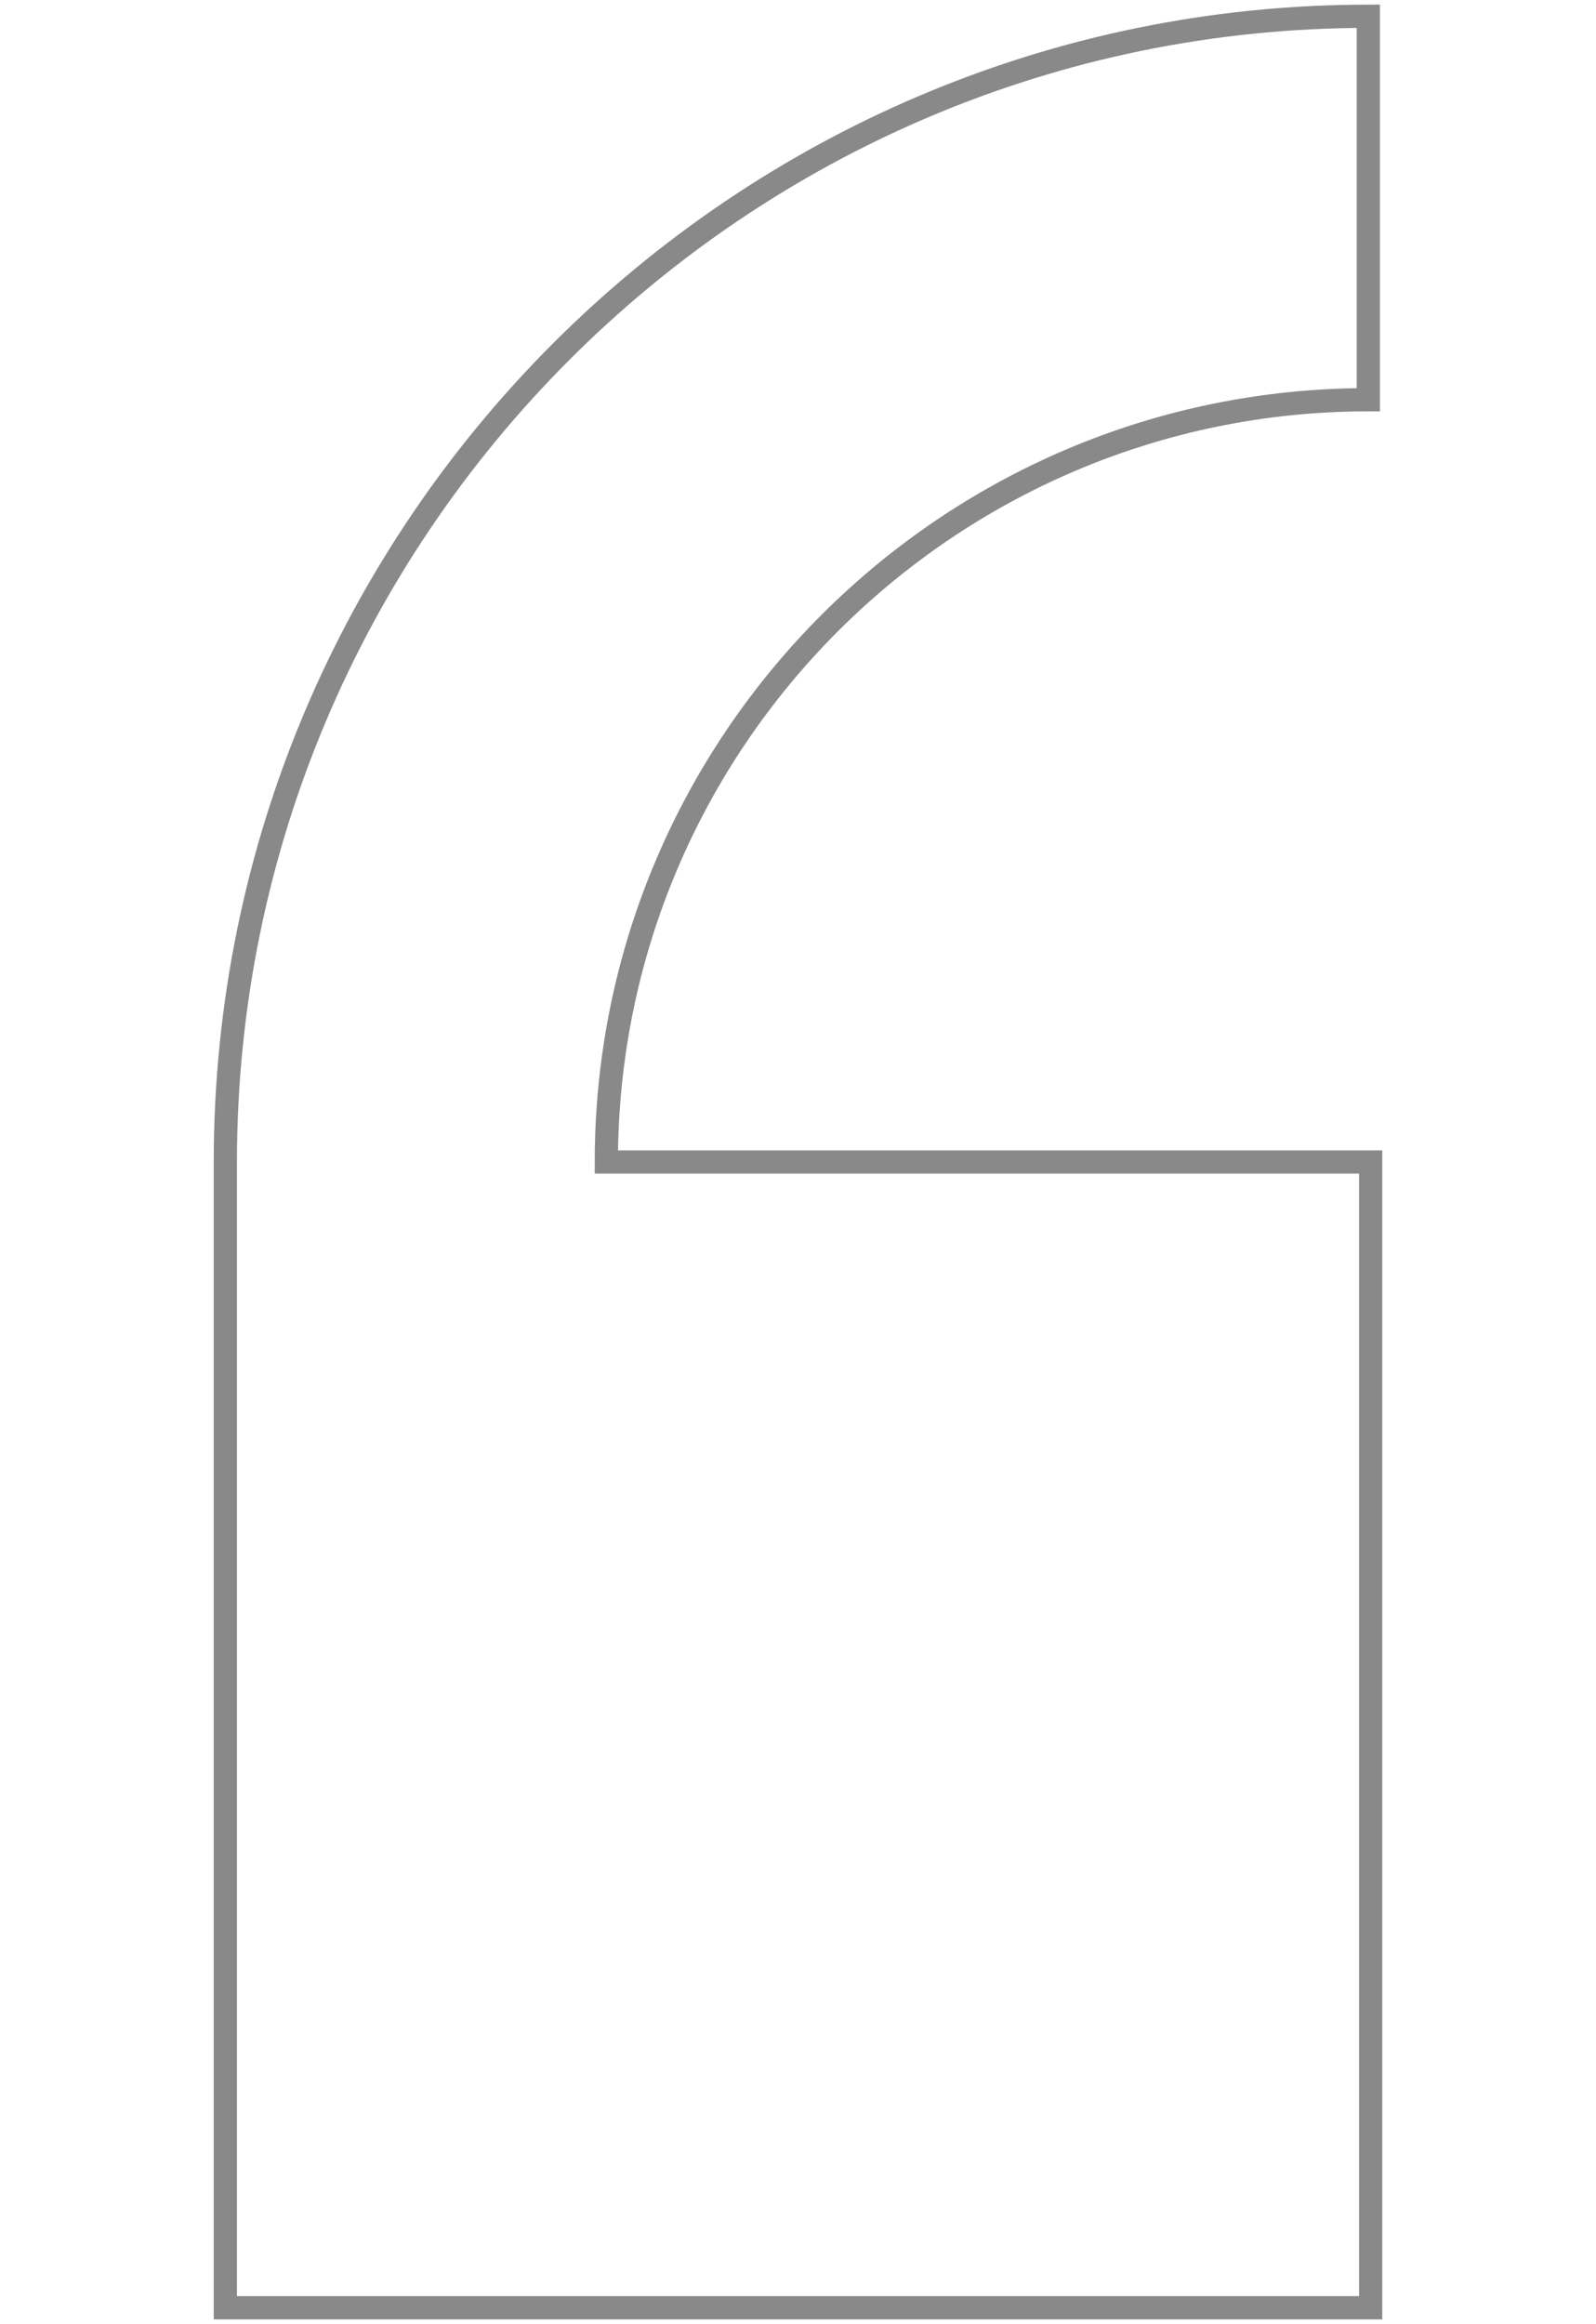 <?xml version="1.0" encoding="utf-8"?>
<!-- Generator: Adobe Illustrator 22.0.0, SVG Export Plug-In . SVG Version: 6.00 Build 0)  -->
<svg version="1.1" id="Capa_1" xmlns="http://www.w3.org/2000/svg" xmlns:xlink="http://www.w3.org/1999/xlink" x="0px" y="0px"
	 width="68.7px" height="100px" viewBox="0 0 68.7 100" style="enable-background:new 0 0 68.7 100;" xml:space="preserve">
<style type="text/css">
	.st0{fill:none;stroke:#898989;stroke-miterlimit:10;}
</style>
<g>
	<path class="st0" d="M59,99.3V50H26.1c0-18.1,14.7-32.8,32.8-32.8V0.7C31.8,0.7,9.7,22.8,9.7,50v49.3H59z"/>
</g>
</svg>
